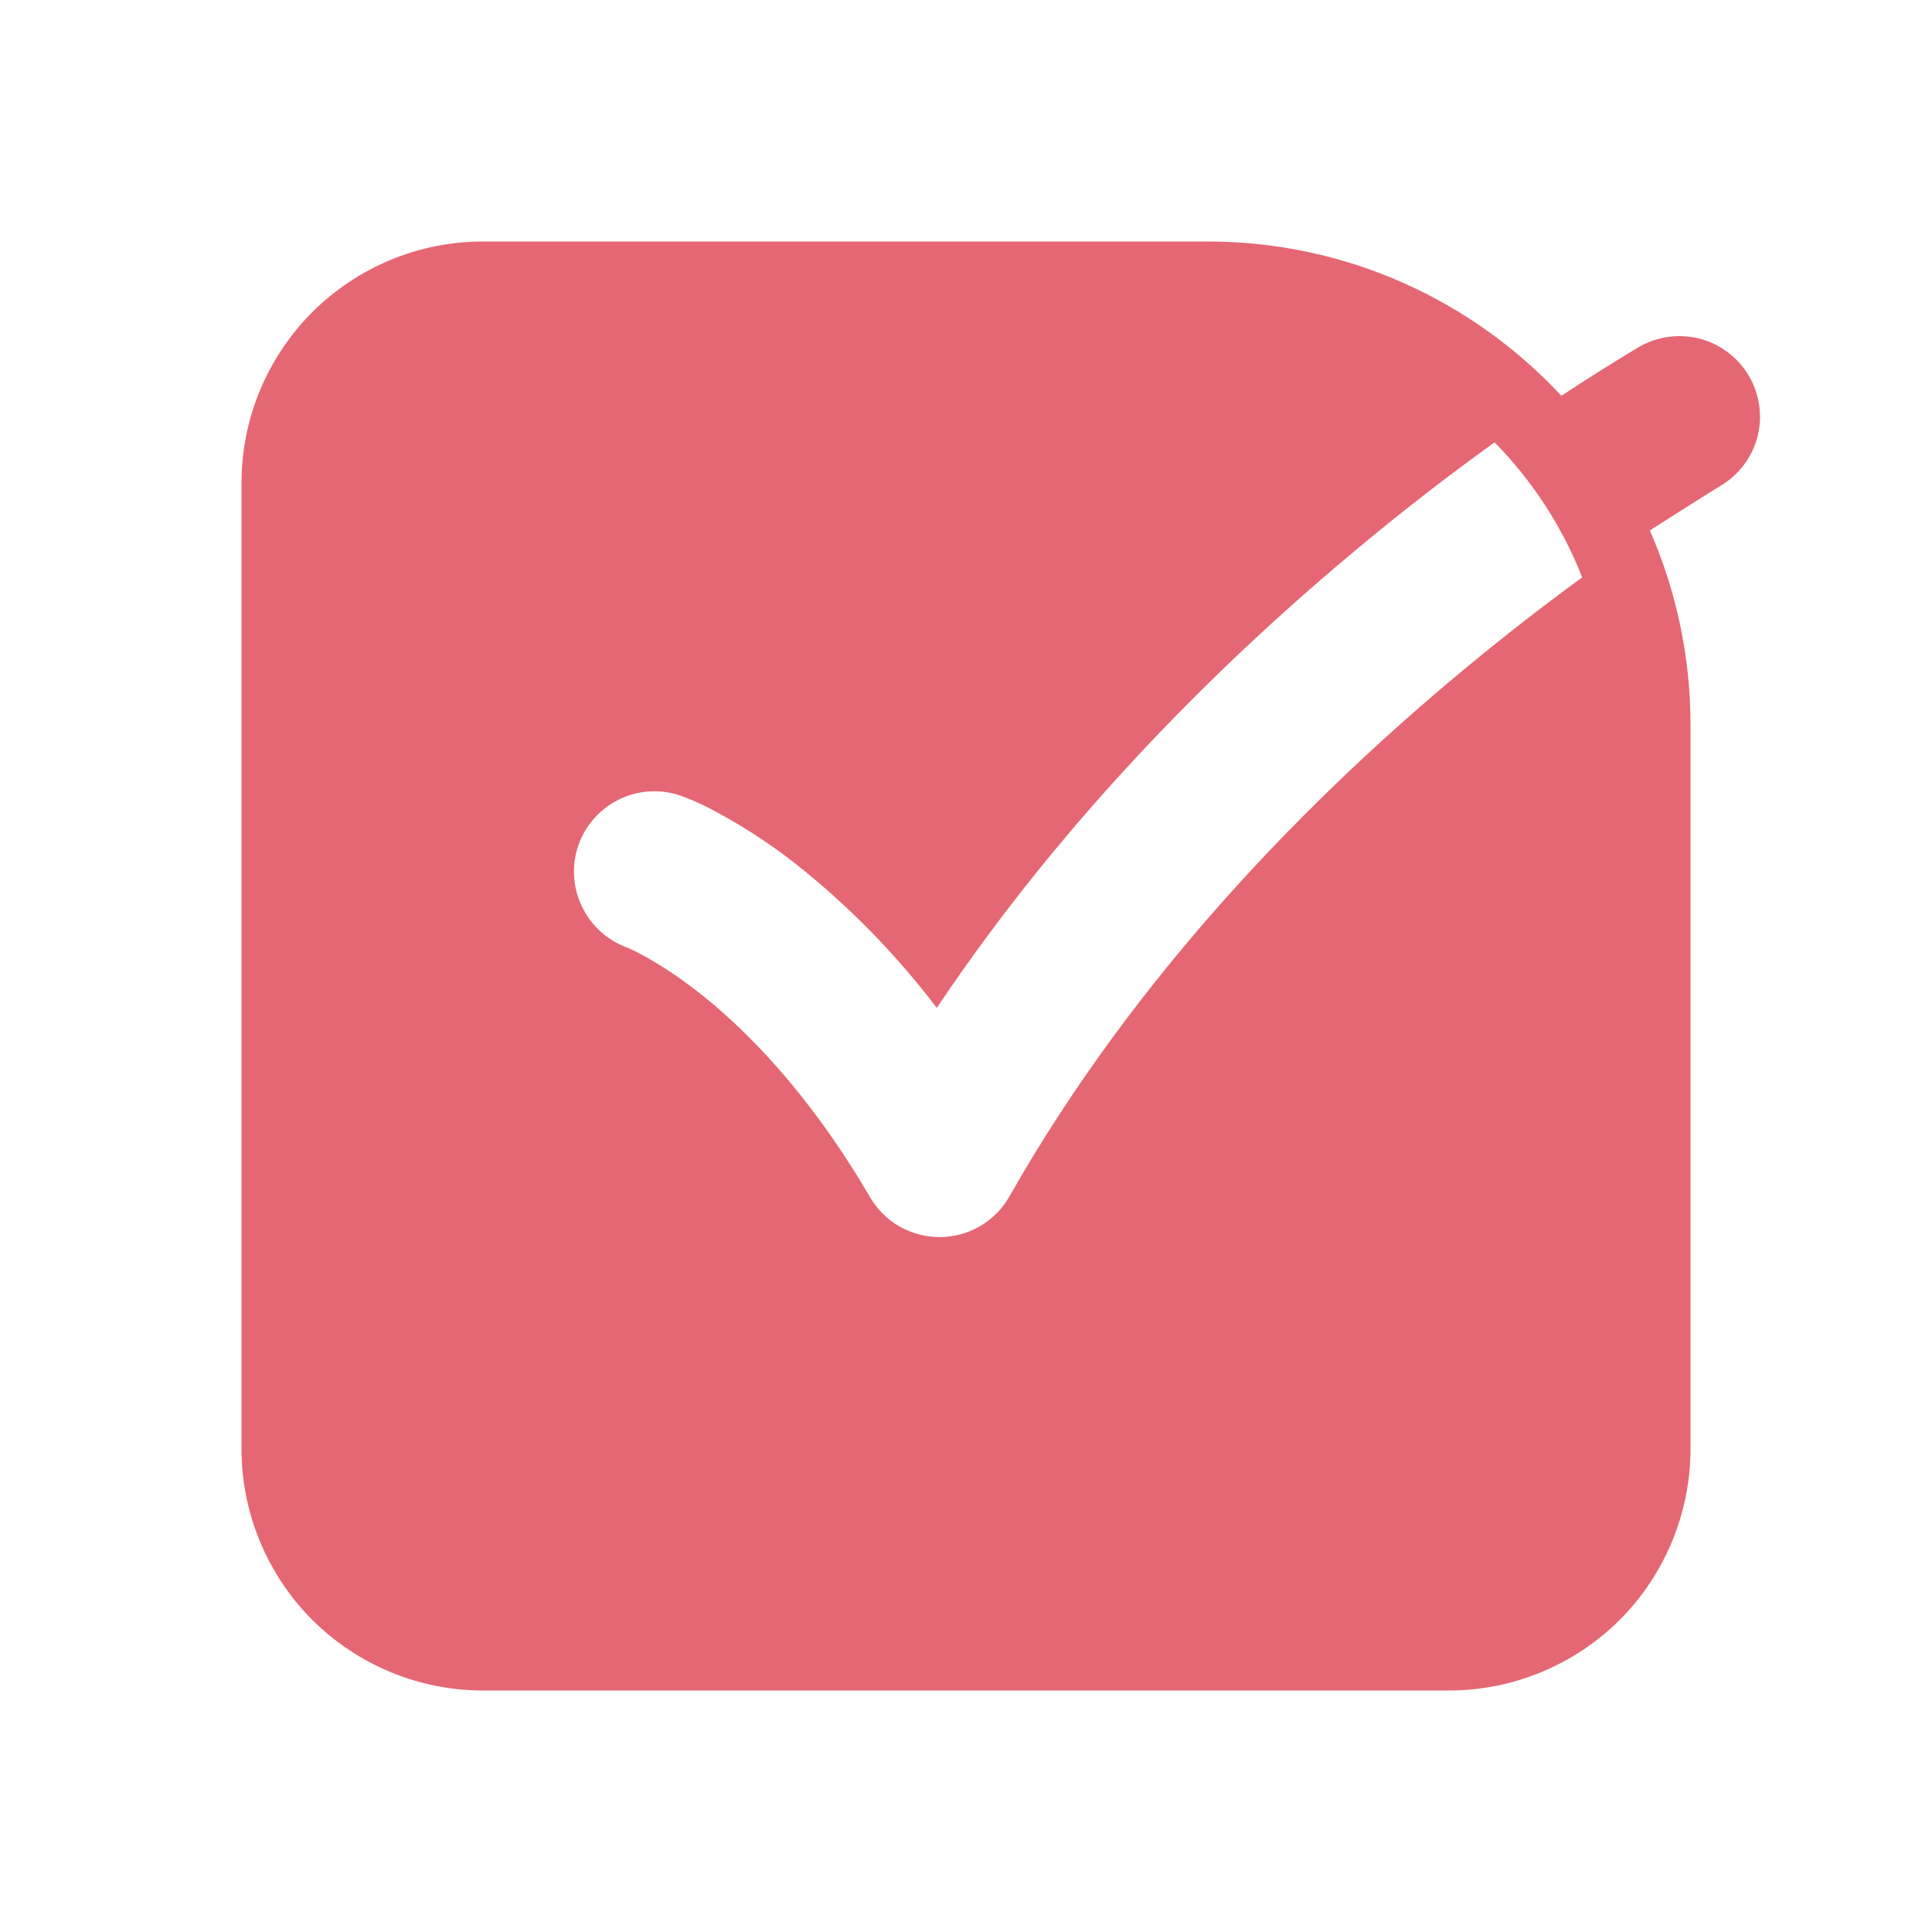 <?xml version="1.0" encoding="UTF-8"?>
<!DOCTYPE svg PUBLIC "-//W3C//DTD SVG 1.1//EN" "http://www.w3.org/Graphics/SVG/1.1/DTD/svg11.dtd">
<!-- Creator: CorelDRAW 2021.5 -->
<svg xmlns="http://www.w3.org/2000/svg" xml:space="preserve" width="128px" height="128px" version="1.1" style="shape-rendering:geometricPrecision; text-rendering:geometricPrecision; image-rendering:optimizeQuality; fill-rule:evenodd; clip-rule:evenodd"
viewBox="0 0 9.456 9.456"
 xmlns:xlink="http://www.w3.org/1999/xlink"
 xmlns:xodm="http://www.corel.com/coreldraw/odm/2003">
 <defs>
  <style type="text/css">
   <![CDATA[
    .fil1 {fill:none}
    .fil0 {fill:#E56773}
   ]]>
  </style>
   <clipPath id="id0">
    <path d="M0 9.456l9.456 0 0 -9.456 -9.456 0 0 9.456z"/>
   </clipPath>
 </defs>
 <g id="Слой_x0020_1">
  <g>
  </g>
  <g style="clip-path:url(#id0)">
   <g id="_75528704">
    <path class="fil0" d="M1.182 2.364c0,-0.314 0.125,-0.614 0.346,-0.836 0.222,-0.221 0.522,-0.346 0.836,-0.346l3.546 0c0.684,0 1.3,0.291 1.732,0.755 0.126,-0.083 0.254,-0.163 0.383,-0.241 0.091,-0.051 0.199,-0.064 0.3,-0.037 0.1,0.028 0.186,0.095 0.238,0.186 0.051,0.091 0.065,0.198 0.037,0.299 -0.028,0.101 -0.095,0.186 -0.186,0.238 -0.041,0.024 -0.345,0.218 -0.339,0.214 0.131,0.299 0.199,0.623 0.199,0.95l0 3.546c0,0.313 -0.125,0.614 -0.346,0.836 -0.222,0.221 -0.523,0.346 -0.836,0.346l-4.728 0c-0.314,0 -0.614,-0.125 -0.836,-0.346 -0.221,-0.222 -0.346,-0.523 -0.346,-0.836l0 -4.728zm6.562 0.462c-0.097,-0.247 -0.243,-0.472 -0.429,-0.661 -0.228,0.164 -0.45,0.336 -0.666,0.516 -0.647,0.538 -1.424,1.296 -2.064,2.252 -0.199,-0.262 -0.43,-0.498 -0.688,-0.703 -0.12,-0.094 -0.247,-0.178 -0.38,-0.25 -0.057,-0.032 -0.117,-0.06 -0.178,-0.083 -0.098,-0.036 -0.206,-0.032 -0.301,0.012 -0.095,0.044 -0.169,0.124 -0.205,0.222 -0.036,0.098 -0.031,0.207 0.013,0.301 0.044,0.095 0.123,0.169 0.222,0.205 0.009,0.004 0.145,0.06 0.345,0.215 0.227,0.177 0.542,0.488 0.845,1.007 0.035,0.06 0.085,0.11 0.145,0.144 0.06,0.034 0.128,0.052 0.198,0.052 0.069,-0.001 0.137,-0.019 0.196,-0.054 0.06,-0.035 0.11,-0.085 0.144,-0.146 0.624,-1.1 1.492,-1.97 2.212,-2.568 0.192,-0.16 0.389,-0.314 0.591,-0.461z"/>
   </g>
  </g>
  <polygon class="fil1" points="0,9.456 9.456,9.456 9.456,0 0,0 "/>
 </g>
</svg>
